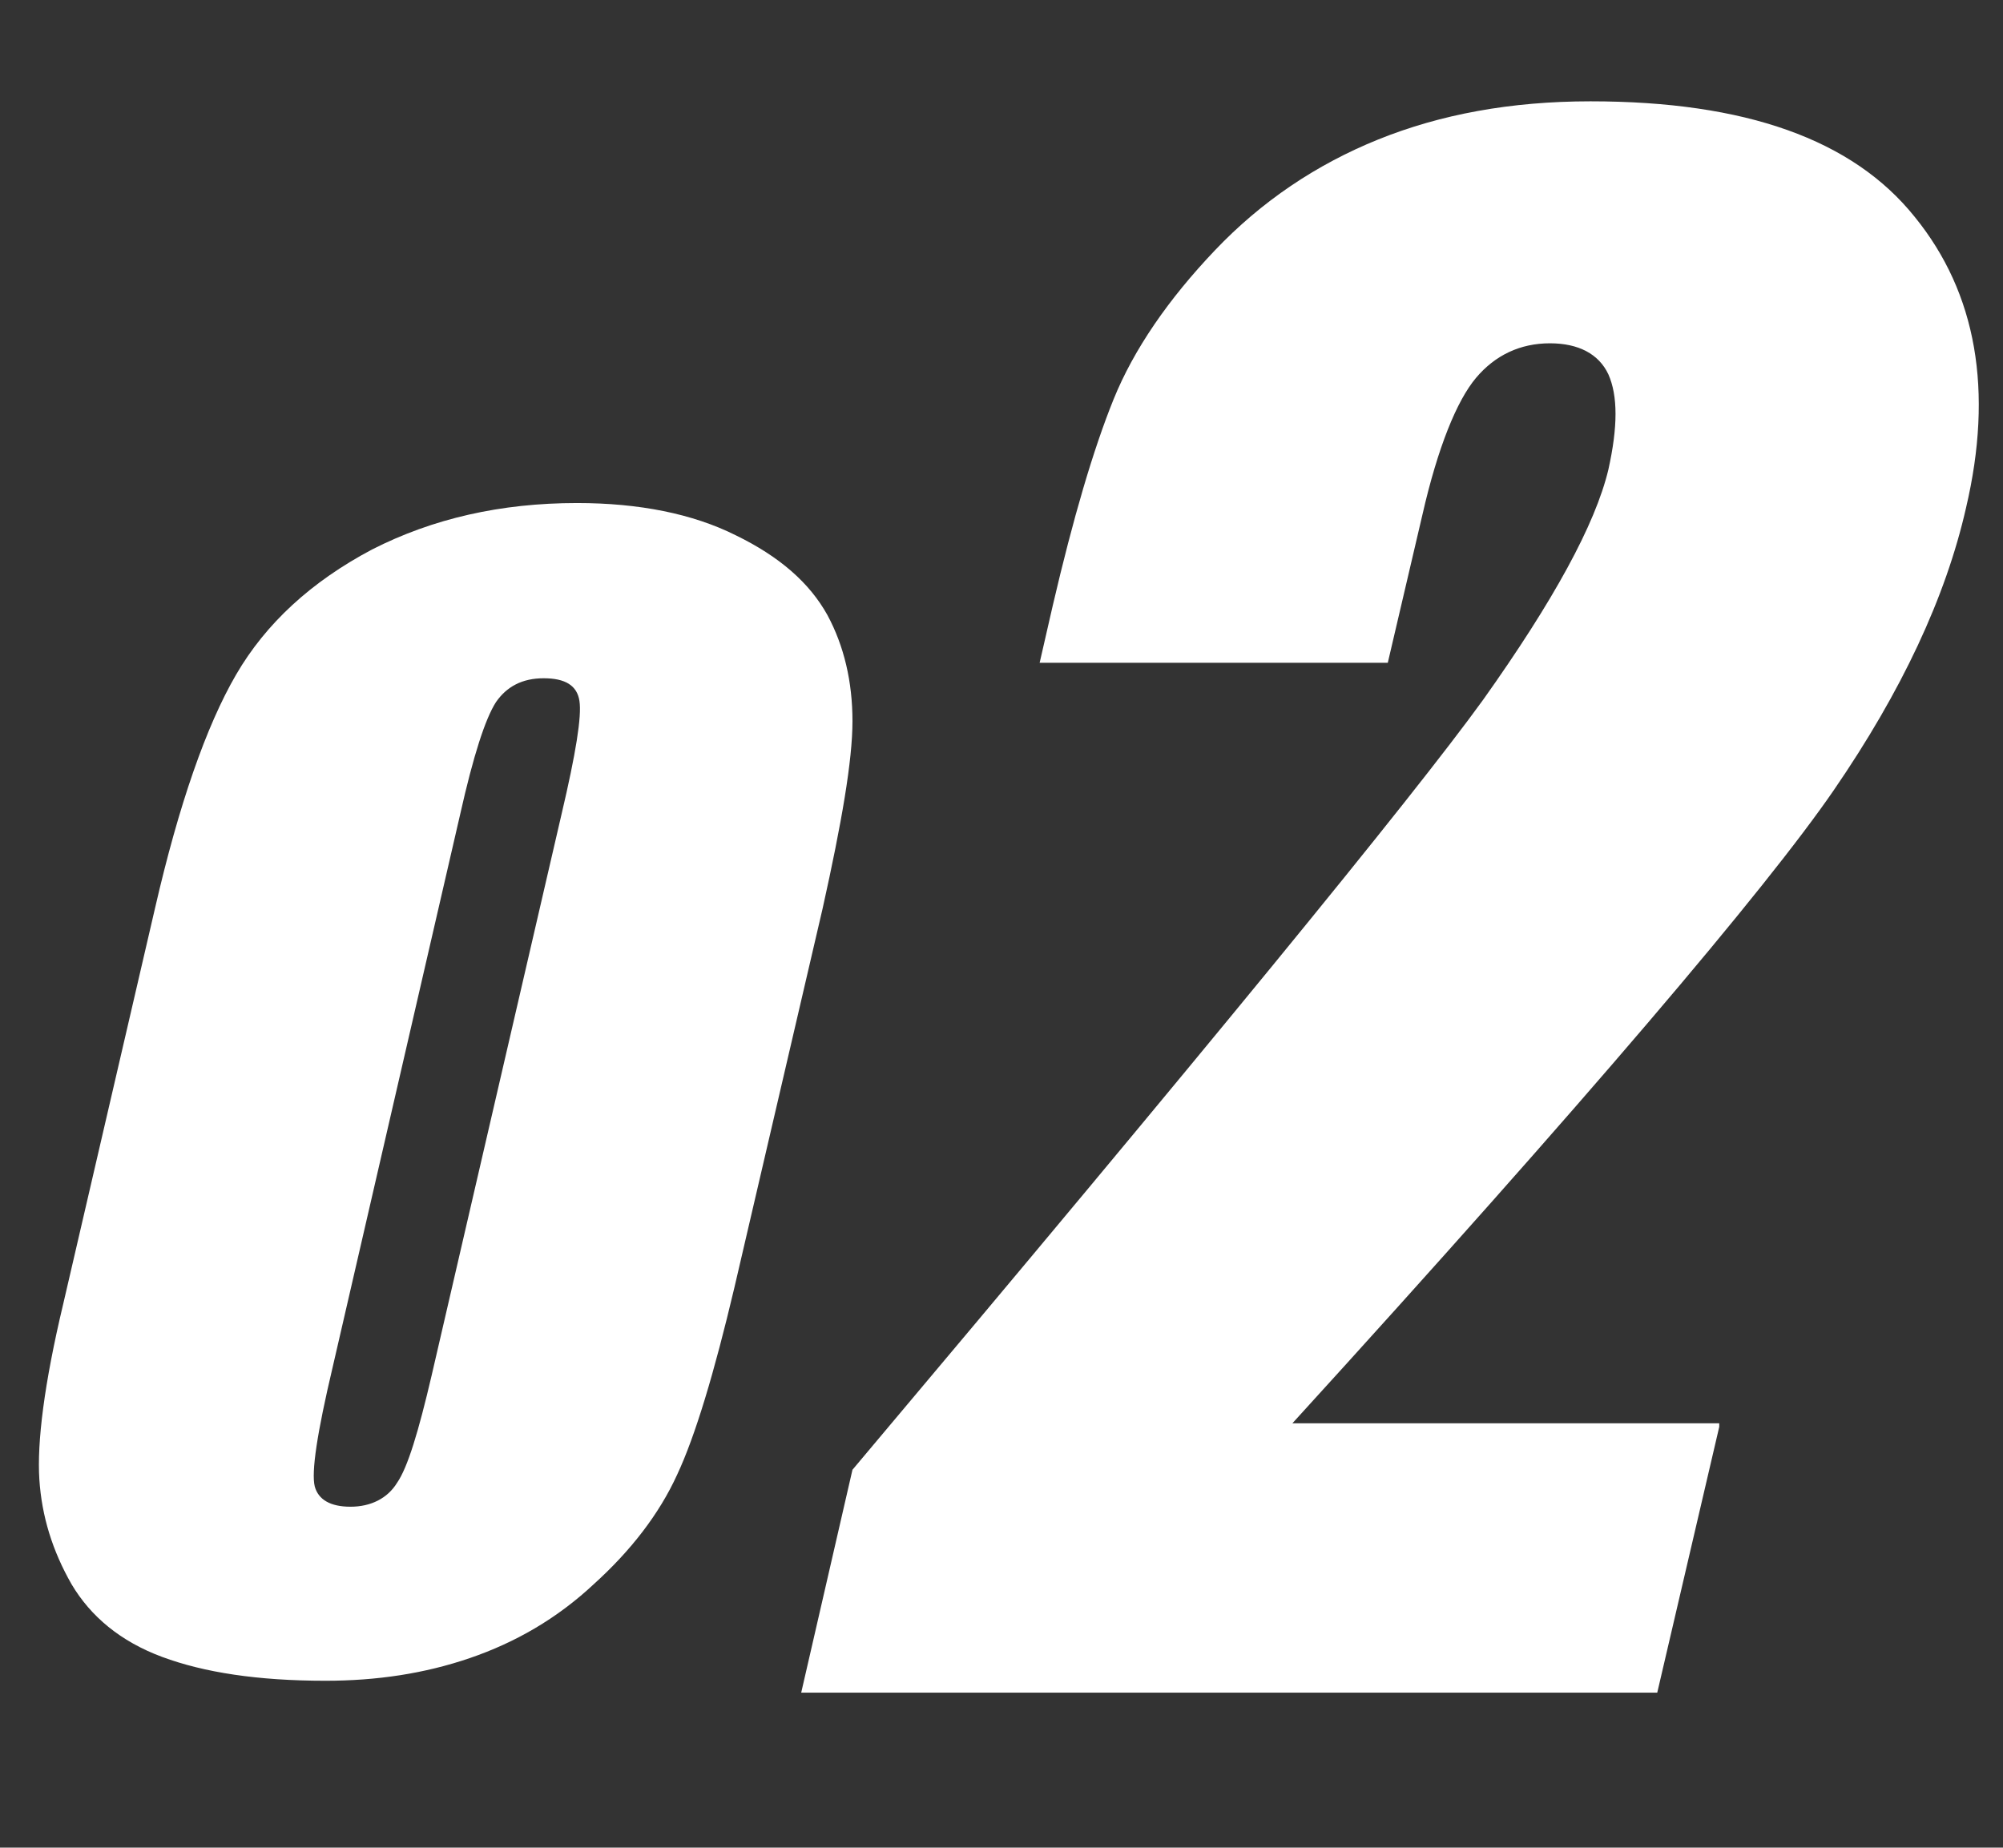 <?xml version="1.0" encoding="utf-8"?>
<!-- Generator: Adobe Illustrator 25.0.1, SVG Export Plug-In . SVG Version: 6.00 Build 0)  -->
<svg version="1.1" id="レイヤー_1" xmlns="http://www.w3.org/2000/svg" xmlns:xlink="http://www.w3.org/1999/xlink" x="0px"
	 y="0px" viewBox="0 0 168 155" style="enable-background:new 0 0 168 155;" xml:space="preserve">
<rect x="0" y="0" width="168" height="155" fill="#333333" stroke="none"/>
<style type="text/css">
	.st0{fill:#FFFFFF;}
	.st1{fill:none;}
</style>
<g>
	<path class="st0" d="M69,76.2L61.6,108c-1.7,7.2-3.3,12.5-4.8,15.7c-1.5,3.3-3.9,6.4-7,9.2c-3.1,2.9-6.6,4.9-10.4,6.2
		c-3.8,1.3-7.8,1.9-12.1,1.9c-5.7,0-10.2-0.7-13.7-2c-3.5-1.3-6-3.4-7.6-6.1c-1.6-2.8-2.5-5.7-2.7-8.8c-0.2-3.1,0.4-8,2-14.7
		L13,76.2c2-8.7,4.3-15.3,6.8-19.6c2.5-4.3,6.3-7.8,11.4-10.5c5.1-2.6,10.8-3.9,17.2-3.9c5.2,0,9.7,0.9,13.3,2.7
		c3.7,1.8,6.2,4,7.7,6.7c1.4,2.6,2.1,5.6,2.1,8.9C71.5,63.8,70.6,69,69,76.2z M47.1,68.3c1.2-5.1,1.7-8.2,1.5-9.5
		c-0.2-1.3-1.2-1.9-3-1.9c-1.8,0-3.1,0.7-4,2c-0.9,1.4-1.9,4.5-3,9.4l-10.7,46.4c-1.3,5.5-1.8,8.8-1.5,10c0.3,1.1,1.3,1.7,3,1.7
		s3.1-0.7,3.9-2c0.9-1.3,1.8-4.3,2.9-9L47.1,68.3z"/>
	<path class="st0" d="M144.2,119.7L139,142H67.2l4.3-18.7c29.3-34.8,46.9-56.3,52.9-64.6c5.9-8.3,9.4-14.7,10.5-19.3
		c0.8-3.6,0.8-6.2,0-8c-0.8-1.7-2.5-2.6-4.9-2.6c-2.5,0-4.6,1-6.2,2.9s-3.2,5.8-4.5,11.5l-2.9,12.4H87.2l1.1-4.8
		c1.7-7.3,3.4-13.1,5.1-17.3c1.7-4.2,4.6-8.4,8.5-12.5c3.9-4.1,8.5-7.2,13.7-9.3c5.2-2.1,11.1-3.2,17.8-3.2c13,0,22,3.2,27.2,9.7
		c5.2,6.4,6.6,14.6,4.3,24.4c-1.7,7.5-5.4,15.4-11.1,23.7c-5.7,8.3-20.8,26.1-45.4,53.1H144.2z"/>
</g>
<rect id="_x3C_スライス_x3E__4_" class="st1" width="168" height="155"/>
</svg>
